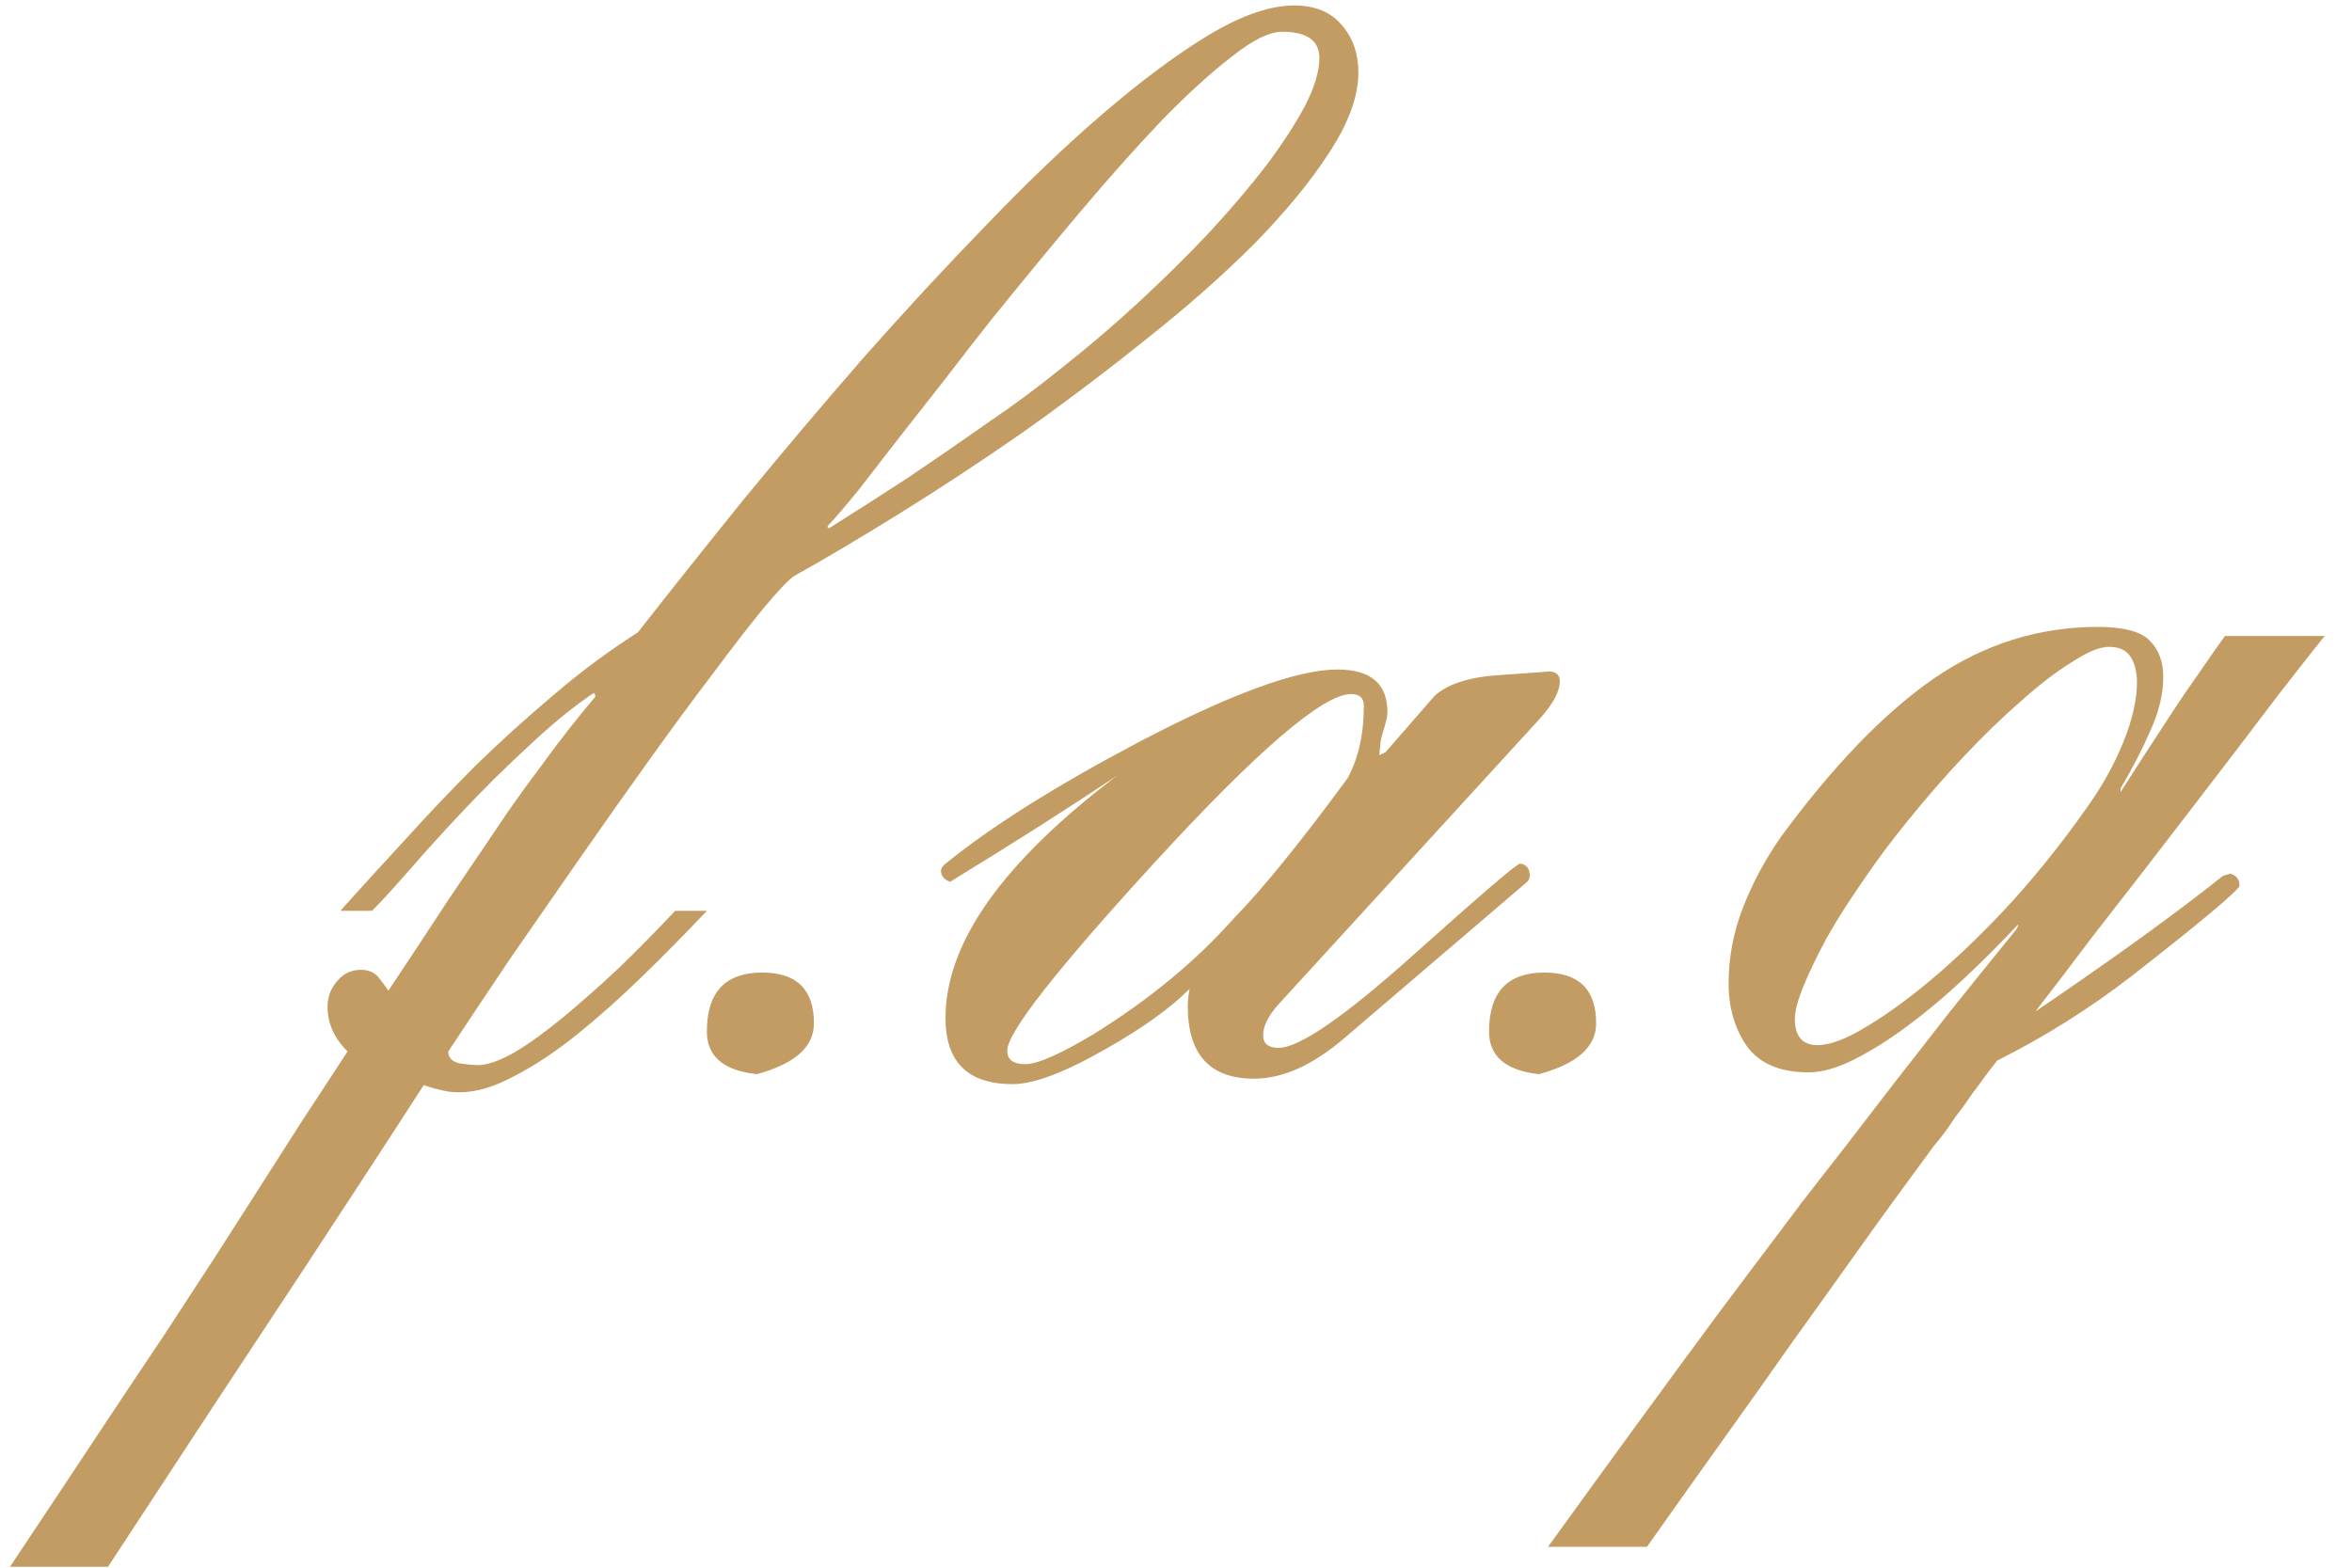 <?xml version="1.0" encoding="UTF-8"?> <svg xmlns="http://www.w3.org/2000/svg" width="81" height="54" viewBox="0 0 81 54" fill="none"><path d="M24.344 31.375C23.615 32.146 22.865 32.906 22.094 33.656C21.344 34.385 20.594 35.052 19.844 35.656C19.115 36.24 18.406 36.708 17.719 37.062C17.031 37.438 16.396 37.625 15.812 37.625C15.562 37.625 15.333 37.594 15.125 37.531C14.938 37.49 14.76 37.438 14.594 37.375C13.99 38.312 13.354 39.292 12.688 40.312C12.021 41.333 11.271 42.479 10.438 43.75C9.583 45.042 8.615 46.51 7.531 48.156C6.448 49.802 5.177 51.74 3.719 53.969H0.344C1.469 52.281 2.458 50.792 3.312 49.5C4.167 48.208 4.938 47.052 5.625 46.031C6.292 45.01 6.896 44.083 7.438 43.25C7.958 42.438 8.458 41.656 8.938 40.906C9.417 40.156 9.896 39.406 10.375 38.656C10.854 37.927 11.385 37.115 11.969 36.219C11.51 35.76 11.281 35.25 11.281 34.688C11.281 34.333 11.396 34.031 11.625 33.781C11.833 33.531 12.104 33.406 12.438 33.406C12.667 33.406 12.854 33.479 13 33.625C13.125 33.771 13.25 33.938 13.375 34.125C14.083 33.062 14.771 32.021 15.438 31C16.125 29.979 16.823 28.948 17.531 27.906C17.865 27.427 18.281 26.854 18.781 26.188C19.281 25.5 19.854 24.771 20.5 24C20.5 23.917 20.479 23.875 20.438 23.875C19.729 24.354 18.99 24.958 18.219 25.688C17.448 26.396 16.708 27.125 16 27.875C15.312 28.604 14.688 29.292 14.125 29.938C13.562 30.583 13.125 31.062 12.812 31.375H11.719C12.448 30.562 13.198 29.74 13.969 28.906C14.74 28.052 15.542 27.208 16.375 26.375C17.229 25.542 18.115 24.74 19.031 23.969C19.948 23.177 20.927 22.448 21.969 21.781C23.094 20.344 24.312 18.812 25.625 17.188C26.958 15.562 28.323 13.948 29.719 12.344C31.135 10.74 32.552 9.208 33.969 7.75C35.385 6.271 36.74 4.979 38.031 3.875C39.344 2.75 40.552 1.854 41.656 1.188C42.781 0.521 43.75 0.188 44.562 0.188C45.292 0.188 45.844 0.417 46.219 0.875C46.594 1.312 46.781 1.854 46.781 2.5C46.781 3.312 46.448 4.229 45.781 5.25C45.135 6.25 44.271 7.302 43.188 8.406C42.104 9.49 40.865 10.583 39.469 11.688C38.094 12.792 36.688 13.854 35.25 14.875C33.812 15.875 32.406 16.802 31.031 17.656C29.656 18.51 28.427 19.24 27.344 19.844C27.135 19.99 26.781 20.365 26.281 20.969C25.802 21.552 25.229 22.292 24.562 23.188C23.896 24.062 23.167 25.052 22.375 26.156C21.583 27.26 20.781 28.396 19.969 29.562C19.156 30.729 18.354 31.885 17.562 33.031C16.792 34.177 16.083 35.24 15.438 36.219C15.438 36.427 15.562 36.562 15.812 36.625C16.083 36.667 16.302 36.688 16.469 36.688C16.781 36.688 17.198 36.542 17.719 36.25C18.24 35.938 18.802 35.531 19.406 35.031C20.01 34.531 20.646 33.969 21.312 33.344C21.979 32.698 22.625 32.042 23.25 31.375H24.344ZM28.562 18.188C29.396 17.667 30.292 17.094 31.25 16.469C32.208 15.823 33.146 15.177 34.062 14.531C34.896 13.969 35.75 13.333 36.625 12.625C37.521 11.917 38.385 11.177 39.219 10.406C40.073 9.615 40.875 8.823 41.625 8.031C42.375 7.219 43.031 6.448 43.594 5.719C44.156 4.969 44.604 4.281 44.938 3.656C45.271 3.01 45.438 2.458 45.438 2C45.438 1.396 45.01 1.094 44.156 1.094C43.719 1.094 43.146 1.375 42.438 1.938C41.729 2.479 40.927 3.208 40.031 4.125C39.156 5.042 38.208 6.104 37.188 7.312C36.188 8.5 35.167 9.74 34.125 11.031C33.646 11.635 33.135 12.292 32.594 13C32.052 13.688 31.521 14.365 31 15.031C30.5 15.677 30.031 16.281 29.594 16.844C29.156 17.385 28.792 17.812 28.5 18.125C28.5 18.167 28.51 18.188 28.531 18.188H28.562ZM28.031 35.25C28.031 36.062 27.375 36.646 26.062 37C24.917 36.875 24.344 36.385 24.344 35.531C24.344 34.177 24.979 33.5 26.25 33.5C27.438 33.5 28.031 34.083 28.031 35.25ZM53.719 23.469C53.719 23.802 53.5 24.219 53.062 24.719L44.031 34.594C43.677 34.99 43.5 35.344 43.5 35.656C43.5 35.948 43.677 36.094 44.031 36.094C44.74 36.094 46.271 35.042 48.625 32.938C51 30.812 52.24 29.75 52.344 29.75C52.448 29.75 52.542 29.802 52.625 29.906C52.646 29.948 52.667 30.021 52.688 30.125C52.688 30.229 52.656 30.312 52.594 30.375L46.344 35.719C45.24 36.677 44.188 37.156 43.188 37.156C41.667 37.156 40.906 36.323 40.906 34.656C40.906 34.469 40.927 34.271 40.969 34.062C40.302 34.729 39.344 35.417 38.094 36.125C36.677 36.938 35.604 37.344 34.875 37.344C33.333 37.344 32.562 36.583 32.562 35.062C32.562 32.479 34.531 29.698 38.469 26.719C36.719 27.885 34.802 29.104 32.719 30.375C32.51 30.292 32.406 30.167 32.406 30C32.406 29.917 32.458 29.833 32.562 29.75C34.125 28.479 36.323 27.094 39.156 25.594C42.365 23.906 44.667 23.062 46.062 23.062C47.208 23.062 47.781 23.552 47.781 24.531C47.781 24.656 47.74 24.854 47.656 25.125C47.573 25.375 47.531 25.573 47.531 25.719L47.5 26H47.531L47.719 25.906C48.281 25.26 48.844 24.615 49.406 23.969C49.865 23.552 50.625 23.312 51.688 23.25C52.917 23.167 53.458 23.125 53.312 23.125C53.583 23.125 53.719 23.24 53.719 23.469ZM46.969 24.312C46.969 24.042 46.823 23.906 46.531 23.906C45.573 23.906 43.333 25.823 39.812 29.656C36.396 33.385 34.688 35.562 34.688 36.188C34.688 36.5 34.896 36.656 35.312 36.656C35.729 36.656 36.51 36.312 37.656 35.625C39.573 34.438 41.188 33.104 42.5 31.625C43.479 30.625 44.781 29.021 46.406 26.812C46.781 26.125 46.969 25.292 46.969 24.312ZM54.969 35.25C54.969 36.062 54.312 36.646 53 37C51.854 36.875 51.281 36.385 51.281 35.531C51.281 34.177 51.917 33.5 53.188 33.5C54.375 33.5 54.969 34.083 54.969 35.25ZM66.625 39.438C65.625 40.792 64.74 42.01 63.969 43.094C63.198 44.177 62.438 45.24 61.688 46.281C60.958 47.323 60.198 48.396 59.406 49.5C58.615 50.604 57.719 51.865 56.719 53.281H53.312C54.396 51.781 55.417 50.375 56.375 49.062C57.333 47.75 58.281 46.458 59.219 45.188C60.156 43.938 61.104 42.677 62.062 41.406C63.042 40.156 64.073 38.823 65.156 37.406C65.76 36.635 66.427 35.781 67.156 34.844C67.906 33.906 68.646 32.99 69.375 32.094L69.469 31.969C69.49 31.927 69.5 31.885 69.5 31.844C68.896 32.49 68.271 33.115 67.625 33.719C66.979 34.323 66.333 34.865 65.688 35.344C65.042 35.823 64.427 36.208 63.844 36.5C63.26 36.792 62.74 36.938 62.281 36.938C61.302 36.938 60.594 36.635 60.156 36.031C59.74 35.427 59.531 34.708 59.531 33.875C59.531 32.979 59.698 32.104 60.031 31.25C60.365 30.396 60.802 29.583 61.344 28.812C63.135 26.375 64.885 24.562 66.594 23.375C68.323 22.188 70.208 21.594 72.25 21.594C73.125 21.594 73.719 21.75 74.031 22.062C74.344 22.375 74.5 22.792 74.5 23.312C74.5 23.896 74.354 24.51 74.062 25.156C73.792 25.781 73.448 26.448 73.031 27.156V27.281C73.302 26.865 73.583 26.427 73.875 25.969C74.188 25.49 74.5 25.01 74.812 24.531C75.125 24.052 75.438 23.594 75.75 23.156C76.062 22.698 76.354 22.281 76.625 21.906H80.062C79.771 22.26 79.229 22.948 78.438 23.969C77.667 24.99 76.729 26.219 75.625 27.656C74.542 29.073 73.333 30.635 72 32.344C71.375 33.177 70.74 34.01 70.094 34.844C72.823 32.99 74.969 31.438 76.531 30.188C76.552 30.167 76.646 30.135 76.812 30.094C77.021 30.156 77.125 30.292 77.125 30.5C77.125 30.646 75.885 31.688 73.406 33.625C71.948 34.75 70.406 35.719 68.781 36.531C68.531 36.844 68.281 37.177 68.031 37.531C67.99 37.573 67.906 37.688 67.781 37.875C67.656 38.062 67.51 38.26 67.344 38.469C67.198 38.698 67.052 38.906 66.906 39.094C66.76 39.281 66.667 39.396 66.625 39.438ZM72.625 22.281C72.312 22.281 71.885 22.458 71.344 22.812C70.802 23.146 70.219 23.594 69.594 24.156C68.969 24.698 68.312 25.333 67.625 26.062C66.958 26.771 66.323 27.5 65.719 28.25C65.156 28.938 64.635 29.635 64.156 30.344C63.677 31.031 63.26 31.688 62.906 32.312C62.573 32.938 62.302 33.5 62.094 34C61.906 34.479 61.812 34.844 61.812 35.094C61.812 35.698 62.073 36 62.594 36C63.031 36 63.604 35.781 64.312 35.344C65.042 34.906 65.833 34.323 66.688 33.594C67.562 32.844 68.448 31.979 69.344 31C70.24 30 71.083 28.938 71.875 27.812C72.396 27.083 72.812 26.333 73.125 25.562C73.438 24.792 73.594 24.104 73.594 23.5C73.594 23.146 73.521 22.854 73.375 22.625C73.229 22.396 72.979 22.281 72.625 22.281Z" fill="#C29C63"></path></svg> 
